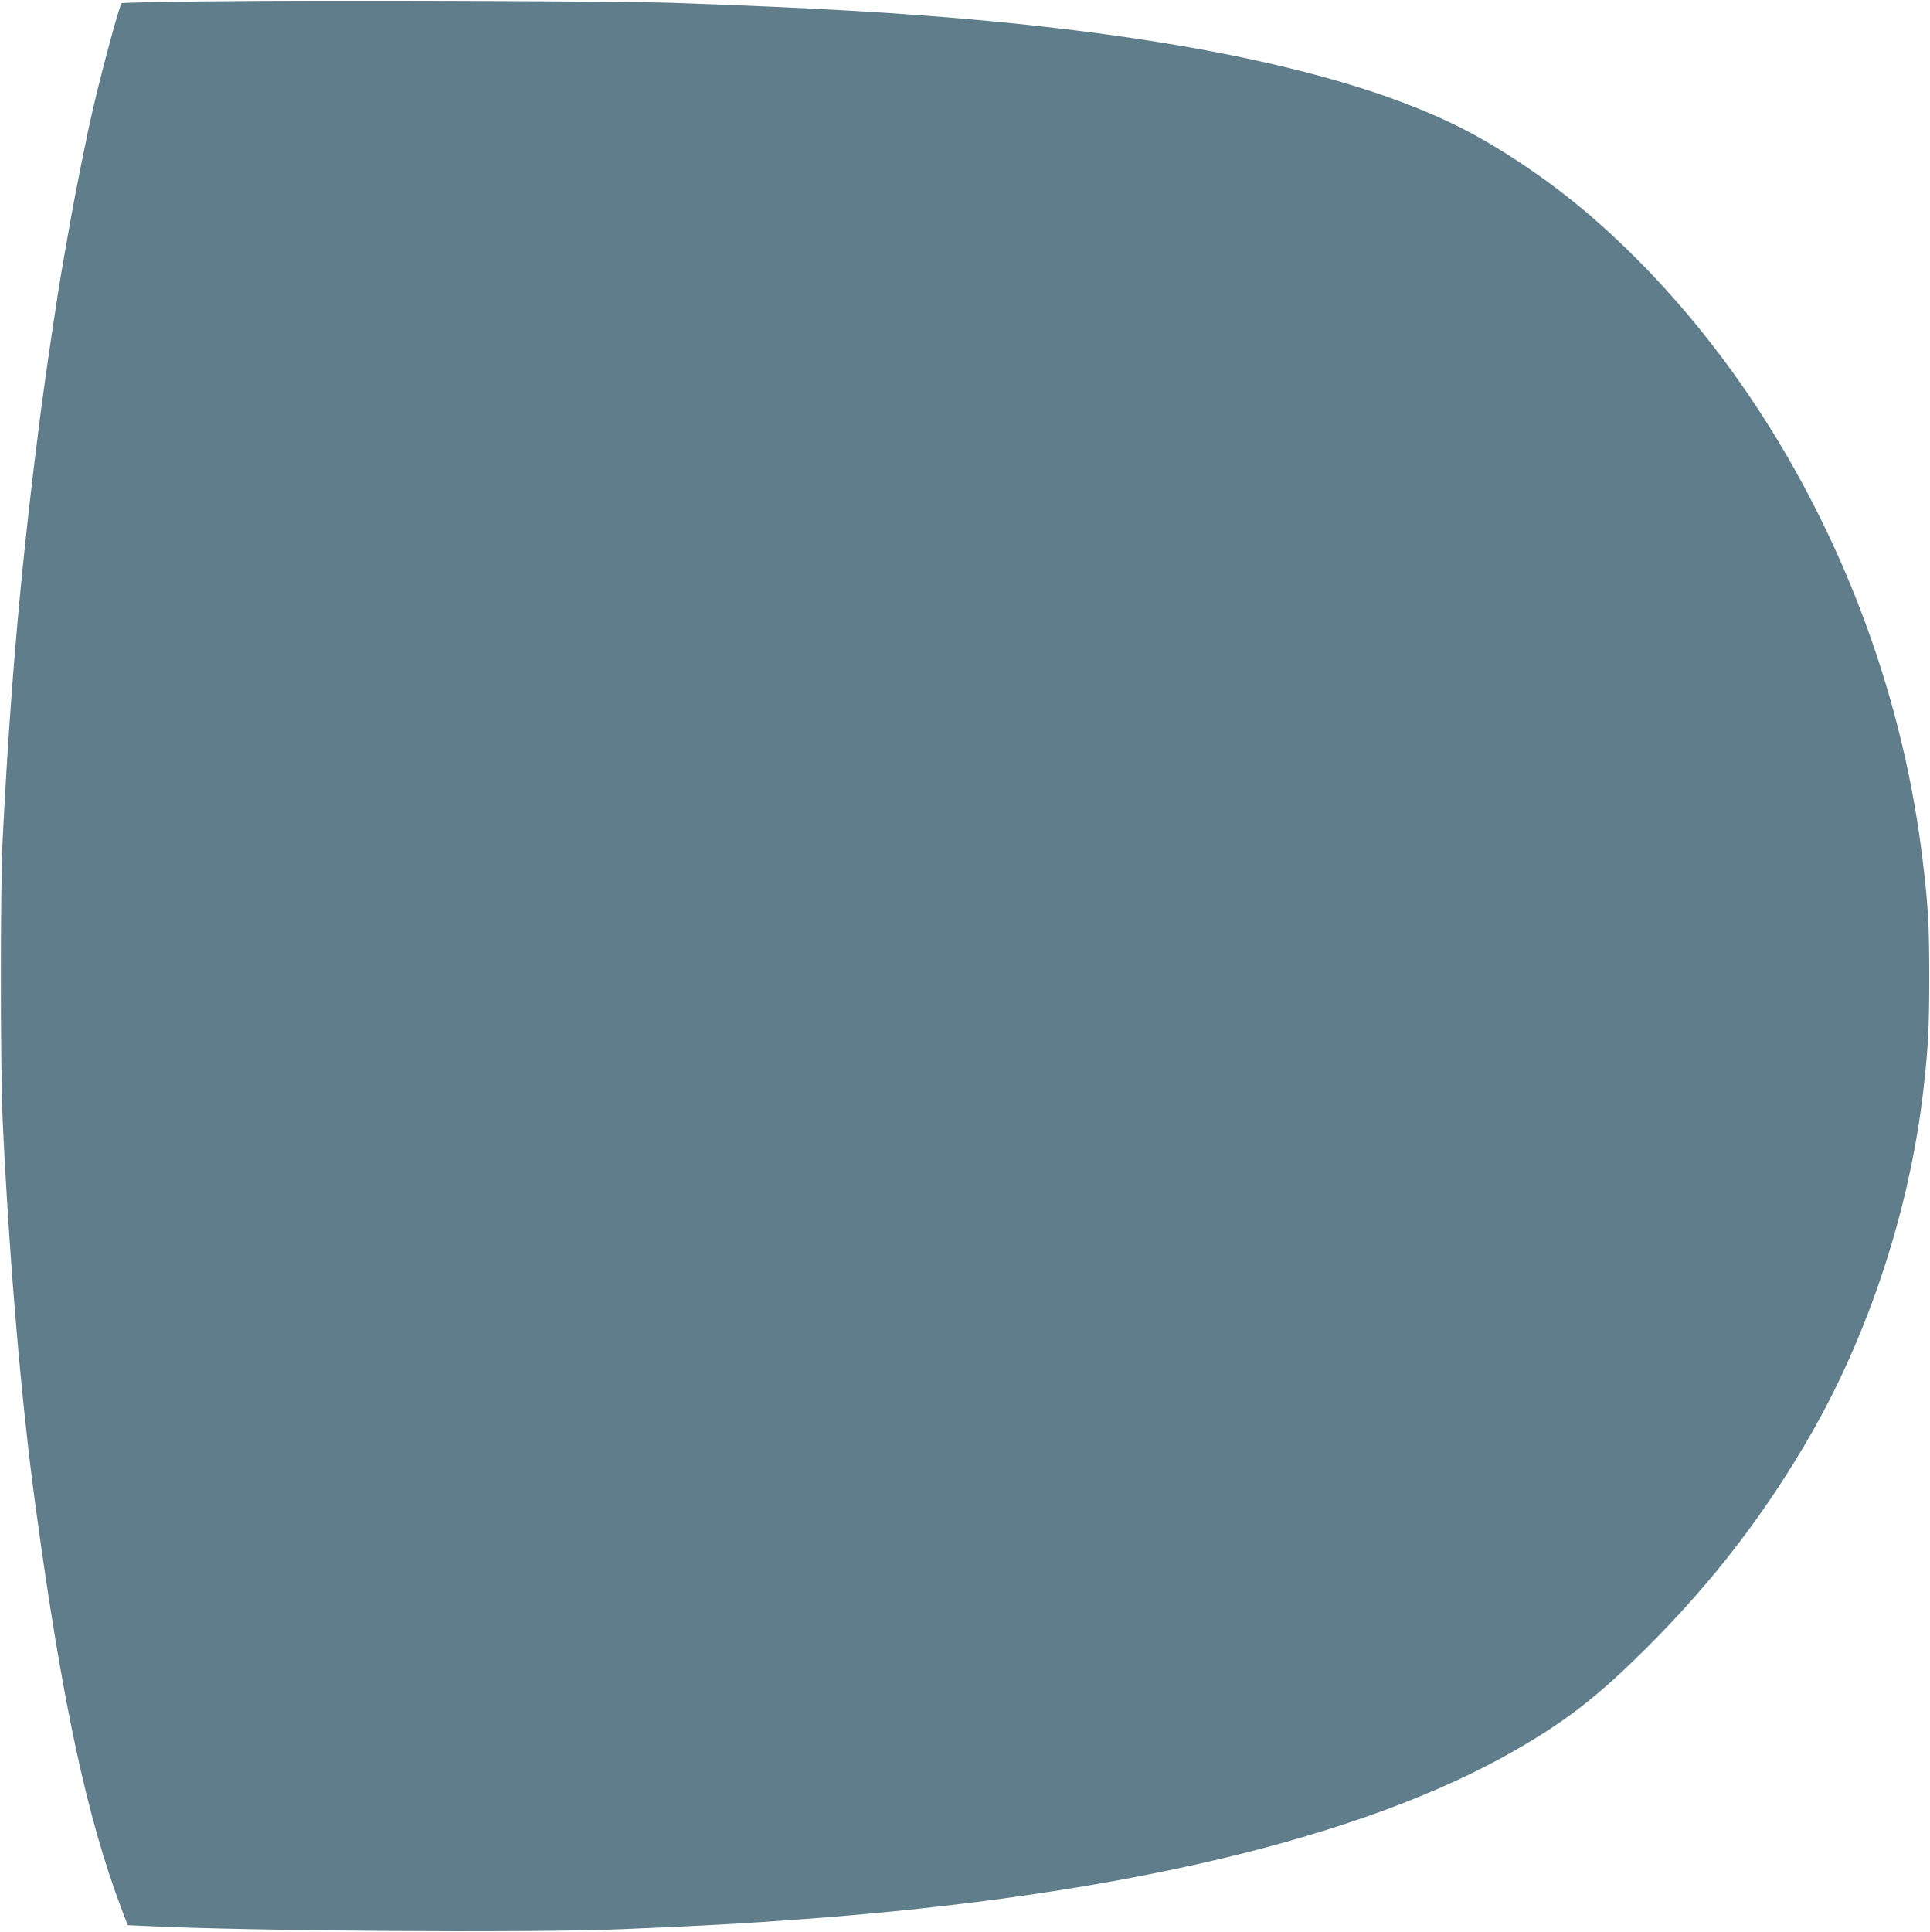 <?xml version="1.0" standalone="no"?>
<!DOCTYPE svg PUBLIC "-//W3C//DTD SVG 20010904//EN"
 "http://www.w3.org/TR/2001/REC-SVG-20010904/DTD/svg10.dtd">
<svg version="1.0" xmlns="http://www.w3.org/2000/svg"
 width="1279pt" height="1280pt" viewBox="0 0 1279 1280"
 preserveAspectRatio="xMidYMid meet">
<g transform="translate(0,1280) scale(0.1,-0.1)"
fill="#607d8b" stroke="none">
<path d="M1363 12791 c-303 -3 -554 -9 -557 -12 -14 -14 -120 -403 -185 -679
-44 -185 -125 -590 -171 -857 -17 -94 -32 -184 -35 -200 -31 -170 -110 -704
-145 -973 -128 -994 -199 -1783 -252 -2825 -17 -323 -16 -1530 0 -1875 45
-940 123 -1852 217 -2545 176 -1300 342 -2073 573 -2680 l38 -100 129 -6 c674
-33 2526 -46 3135 -21 506 20 825 38 1225 68 2084 154 3696 537 4705 1117 342
196 554 362 875 682 440 439 791 897 1093 1425 380 666 645 1476 736 2250 33
282 41 416 41 760 0 359 -7 485 -46 800 -201 1646 -1020 3229 -2194 4246 -267
231 -604 459 -885 598 -676 335 -1736 571 -3151 701 -556 51 -1138 84 -2044
116 -360 12 -2328 19 -3102 10z"/>
</g>
</svg>
